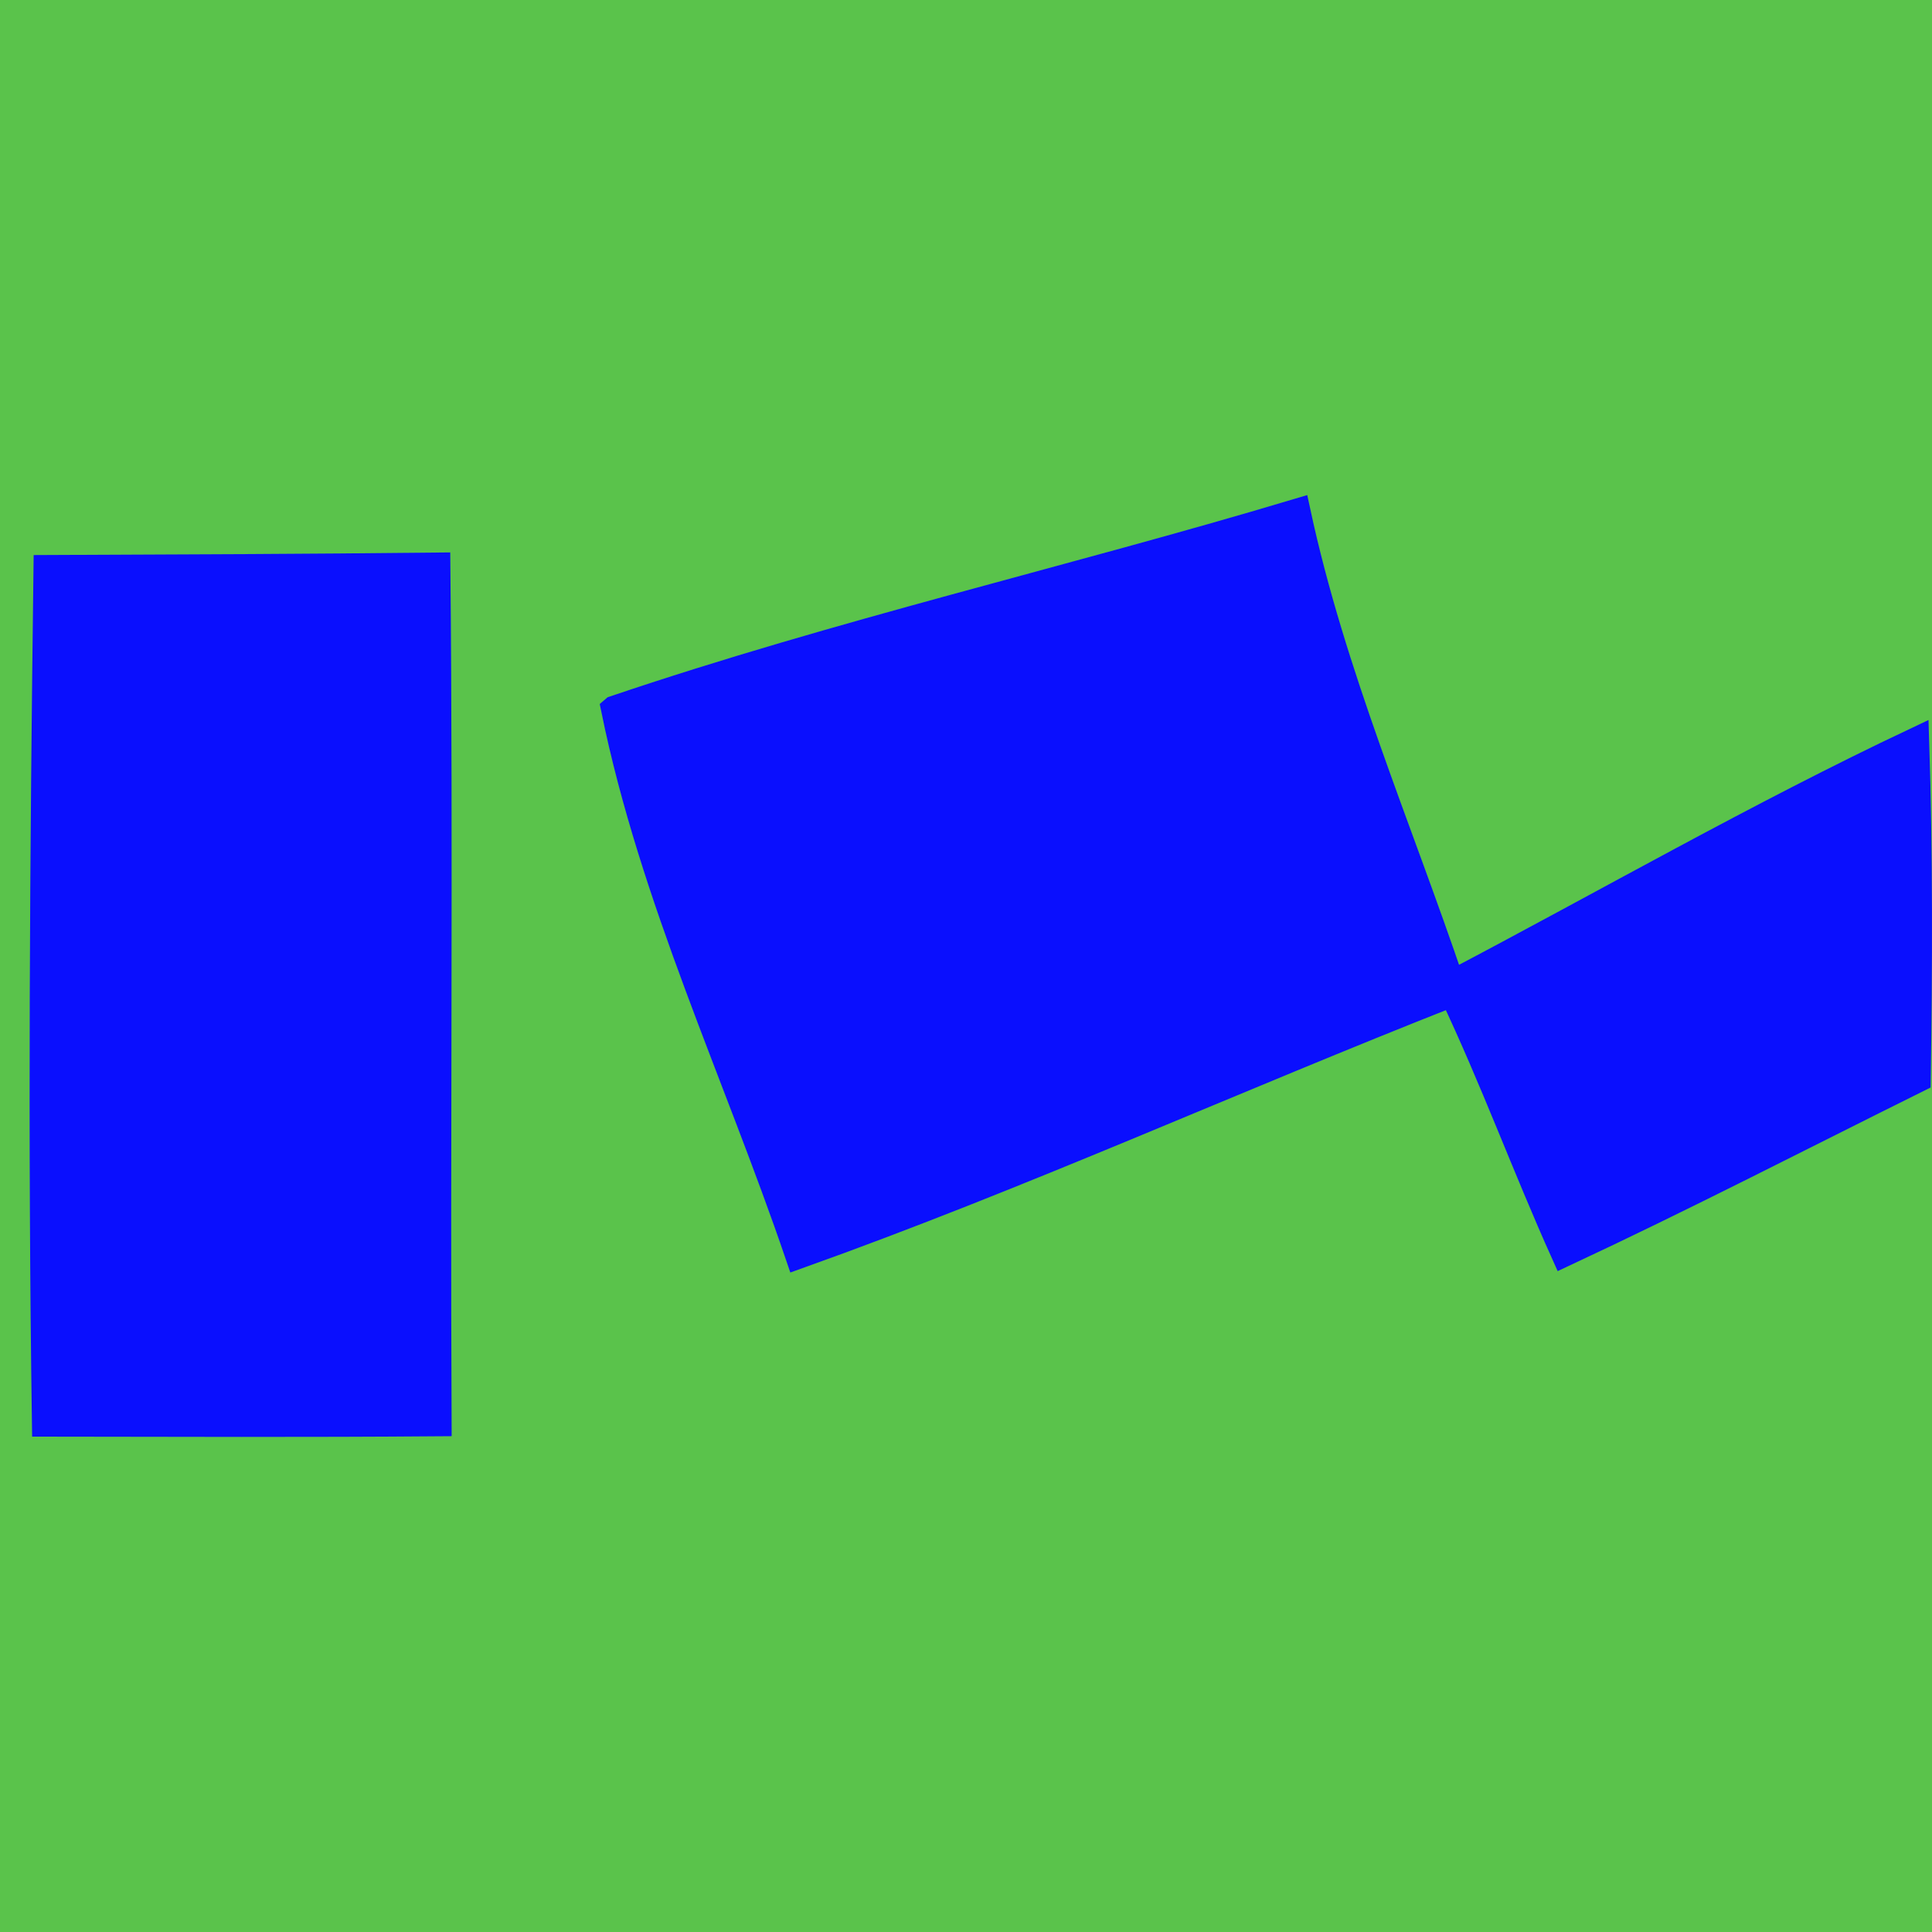 <svg viewBox="0 0 421.733 421.733" version="1.1" width="421.733" height="421.733" xmlns="http://www.w3.org/2000/svg"><rect style="fill:#5ac34b;fill-opacity:1" width="421.733" height="421.733" x="0" y="0" /><g fill="#0a0ffe" stroke="#0a0ffe" stroke-width="1.204" style="mix-blend-mode:normal" transform="matrix(4.8,0,0,4.8,-1357.176,-748.743)"><path d="m 310.68,188.23 c 10.212,-3.459 20.74,-5.876 31.063,-8.964 1.587,7.377 4.605,14.335 7.013,21.459 7.037,-3.696 13.932,-7.661 21.119,-11.057 0.166,5.126 0.15,10.267 0.071,15.401 -5.347,2.654 -10.654,5.394 -16.065,7.922 -1.761,-3.917 -3.238,-7.953 -5.078,-11.831 -9.944,3.909 -19.682,8.332 -29.744,11.926 -2.82,-8.269 -6.627,-16.27 -8.38,-24.855 z" /><path d="m 284.87,181.83 c 5.916,-0.024 11.839,-0.047 17.755,-0.111 0.126,12.992 -0.008,25.985 0.055,38.985 -5.963,0.047 -11.926,0.024 -17.881,0.016 -0.19,-12.969 -0.095,-25.929 0.071,-38.89 z" /></g></svg>
